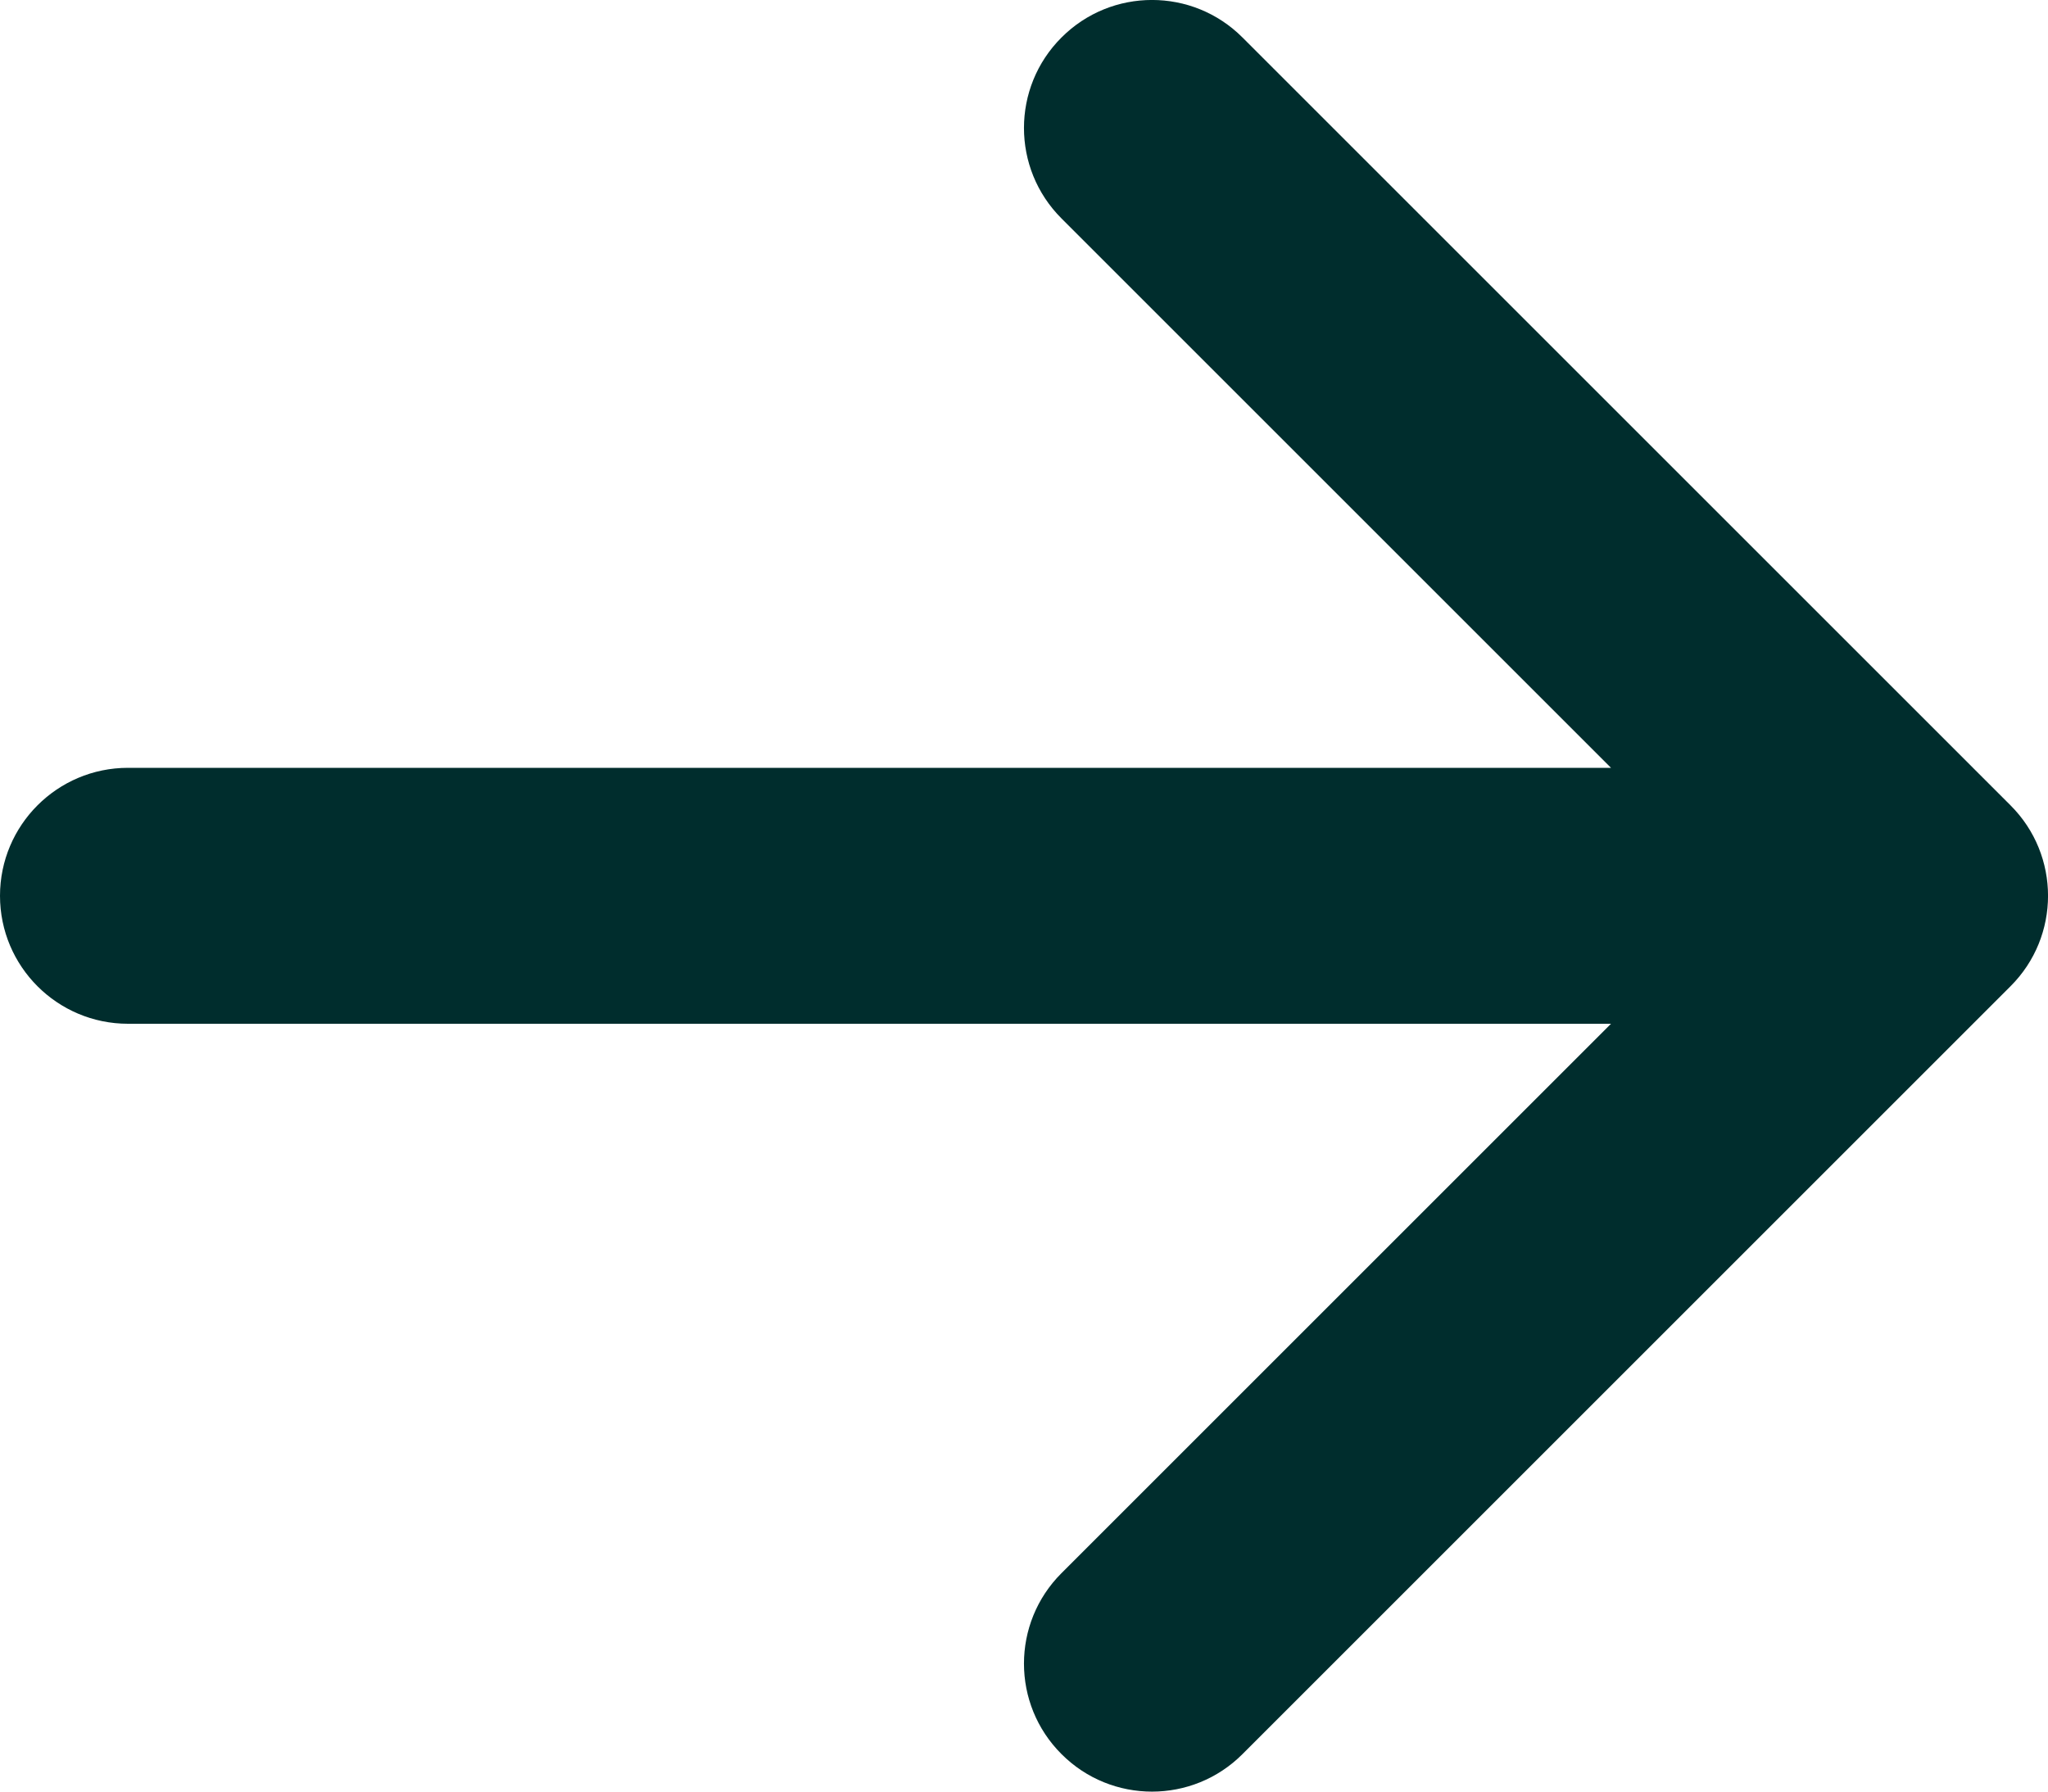 <svg width="16" height="14" viewBox="0 0 16 14" fill="none" xmlns="http://www.w3.org/2000/svg">
<path fill-rule="evenodd" clip-rule="evenodd" d="M8.293 0.293C8.683 -0.098 9.317 -0.098 9.707 0.293L15.707 6.293C16.098 6.683 16.098 7.317 15.707 7.707L9.707 13.707C9.317 14.098 8.683 14.098 8.293 13.707C7.902 13.317 7.902 12.683 8.293 12.293L12.586 8H1C0.448 8 0 7.552 0 7C0 6.448 0.448 6 1 6H12.586L8.293 1.707C7.902 1.317 7.902 0.683 8.293 0.293Z" fill="#002D2D"/>
</svg>